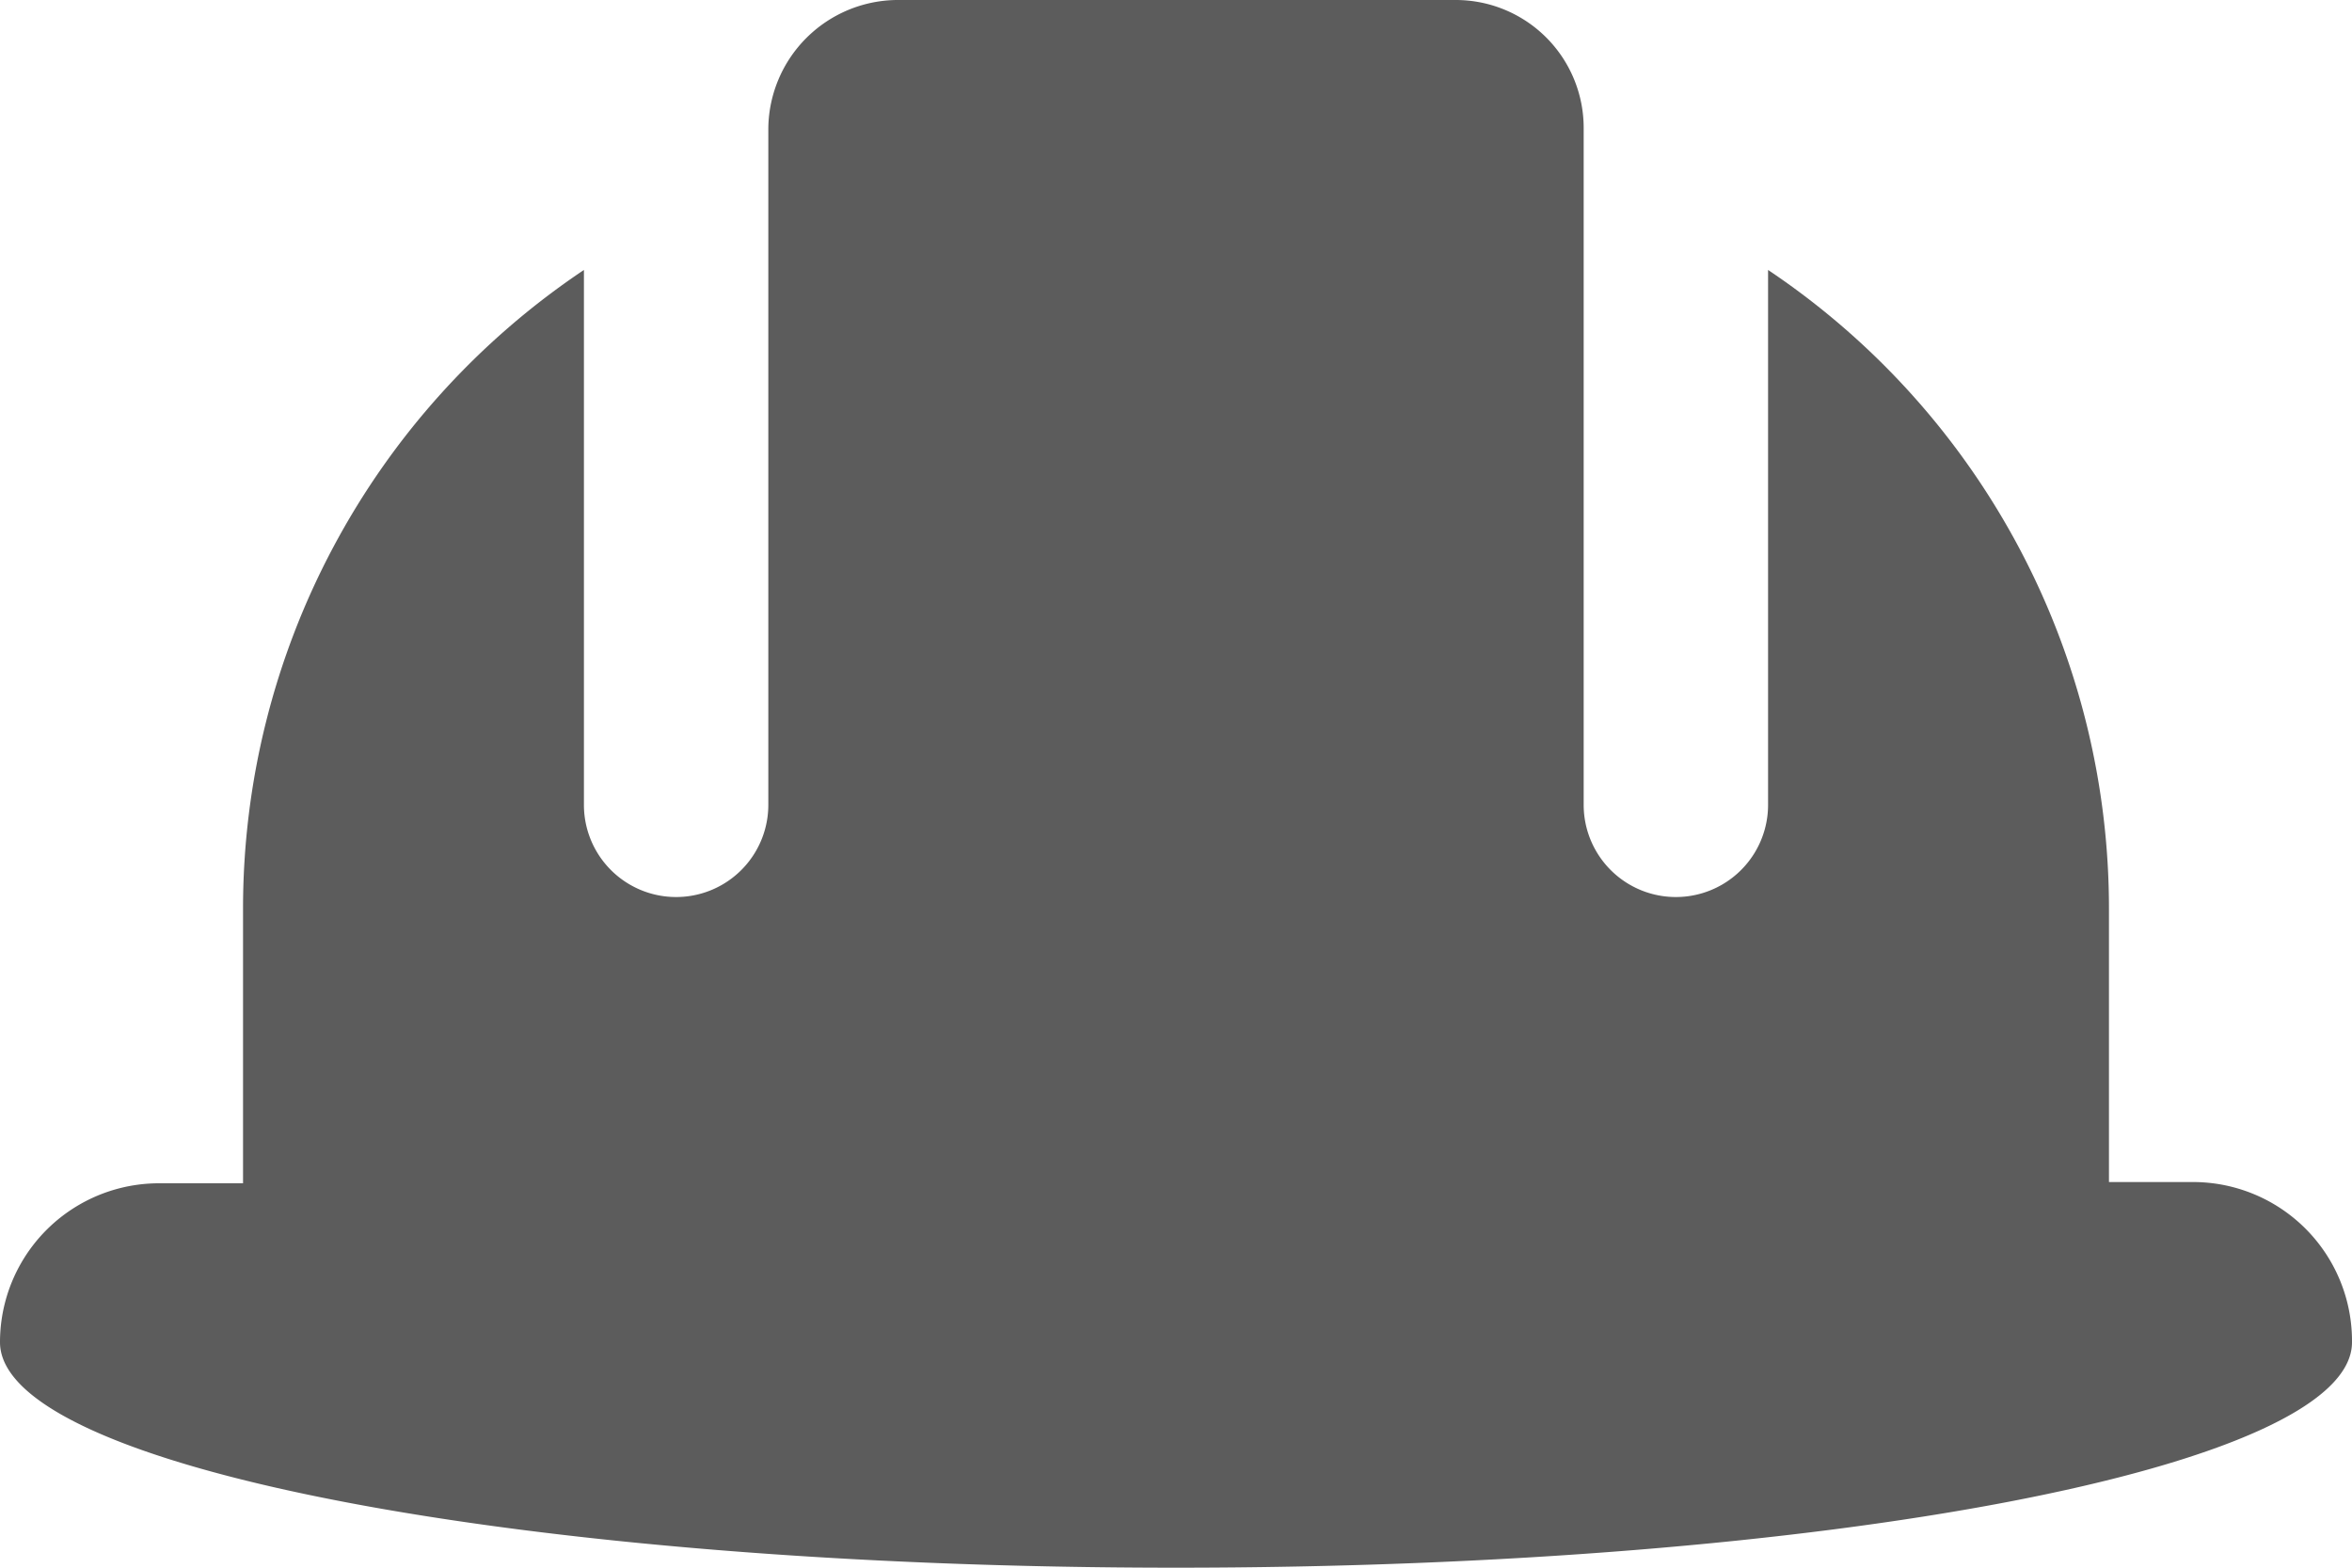 <svg xmlns="http://www.w3.org/2000/svg" viewBox="0 0 75 50"><defs><style>.cls-1{fill:#5c5c5c;}</style></defs><title>drugie</title><g id="Слой_2" data-name="Слой 2"><g id="Слой_1-2" onMouseOver="this.style.display = 'none;'" data-name="Слой 1"><path id="drugie" class="cls-1" d="M75,42.81C75,46.8,58.25,50,37.5,50S0,46.8,0,42.81a5.07,5.07,0,0,1,5.08-5.07H7.75V29A24.51,24.51,0,0,1,18.62,8.61V25.67a2.94,2.94,0,0,0,5.88,0V4.09A4.14,4.14,0,0,1,28.59,0H46.41A4.08,4.08,0,0,1,50.5,4.09V25.67a2.94,2.94,0,0,0,5.88,0V8.61A24.51,24.51,0,0,1,67.25,29v8.7h2.67A5.07,5.07,0,0,1,75,42.81Z"/></g></g></svg>